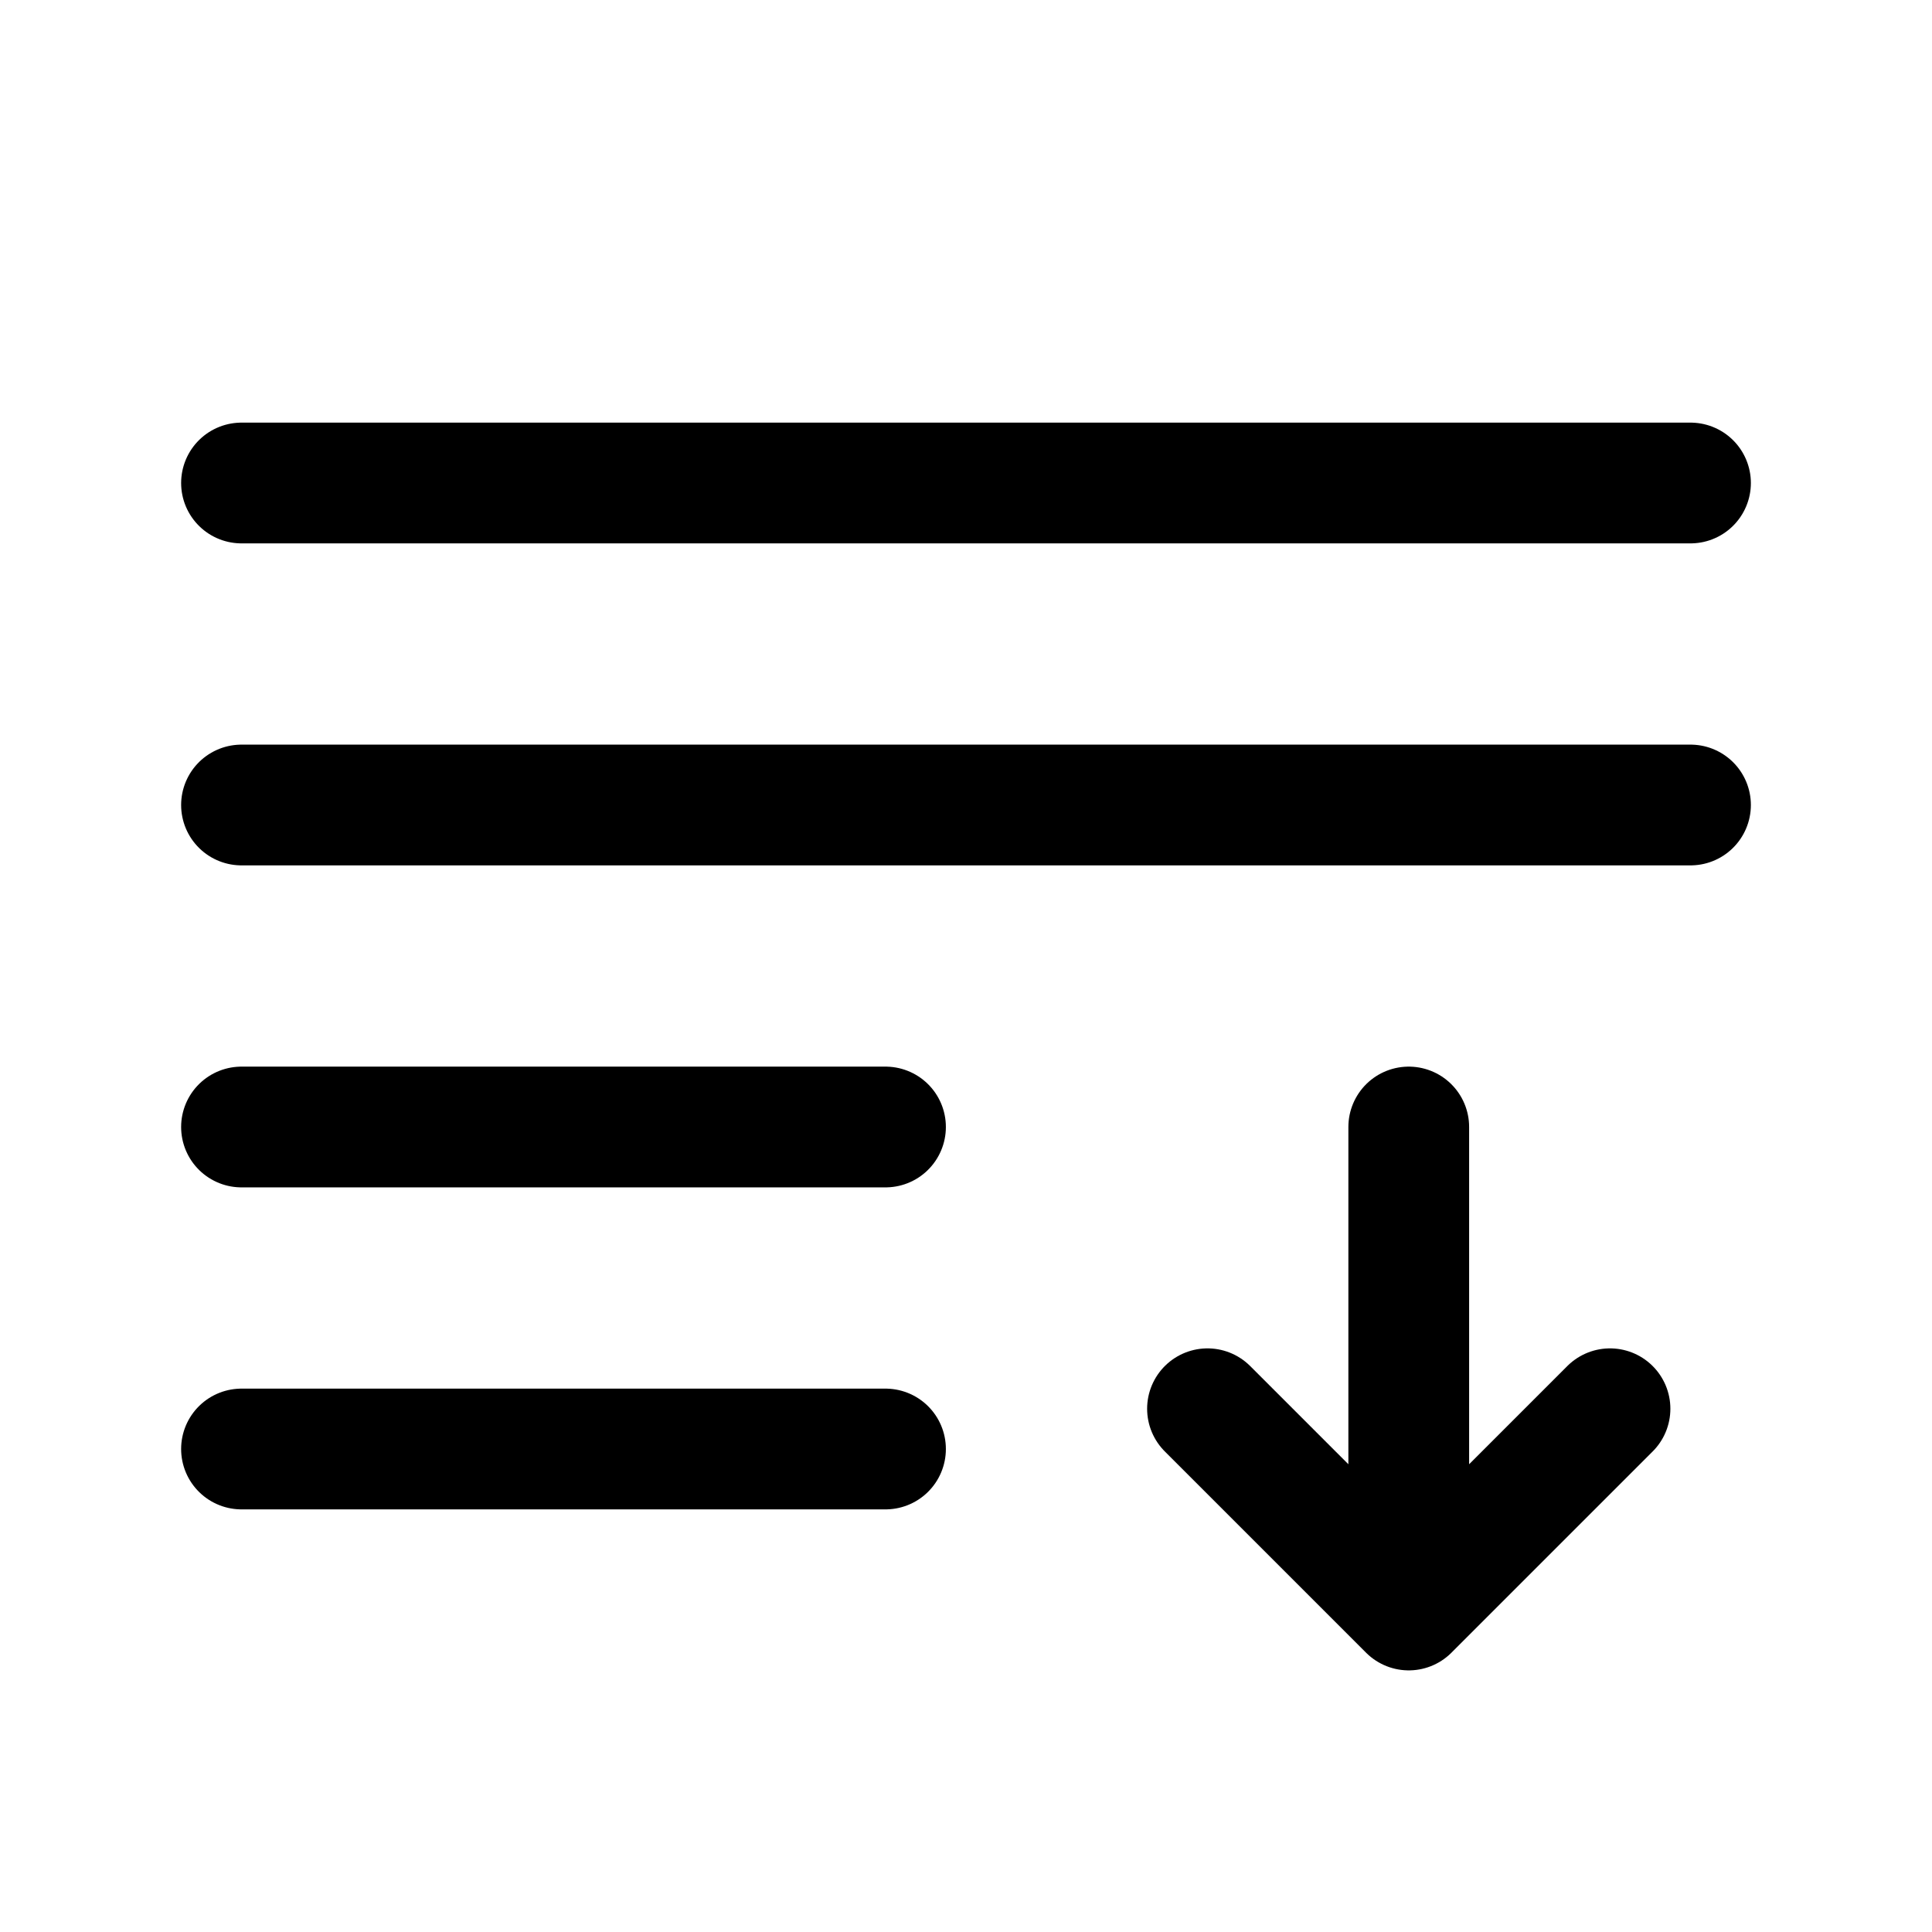 <svg width="24" height="24" viewBox="0 0 24 24" fill="none" xmlns="http://www.w3.org/2000/svg">
<path d="M15 17.5L17.5 20M17.5 20L20 17.5M17.5 20V14" stroke="black" stroke-width="1.5" stroke-linecap="round" stroke-linejoin="round"/>
<path d="M21 6L3 6" stroke="black" stroke-width="1.5" stroke-linecap="round"/>
<path d="M21 10L3 10" stroke="black" stroke-width="1.5" stroke-linecap="round"/>
<path d="M11 14L3 14" stroke="black" stroke-width="1.5" stroke-linecap="round"/>
<path d="M11 18H3" stroke="black" stroke-width="1.5" stroke-linecap="round"/>
</svg>
